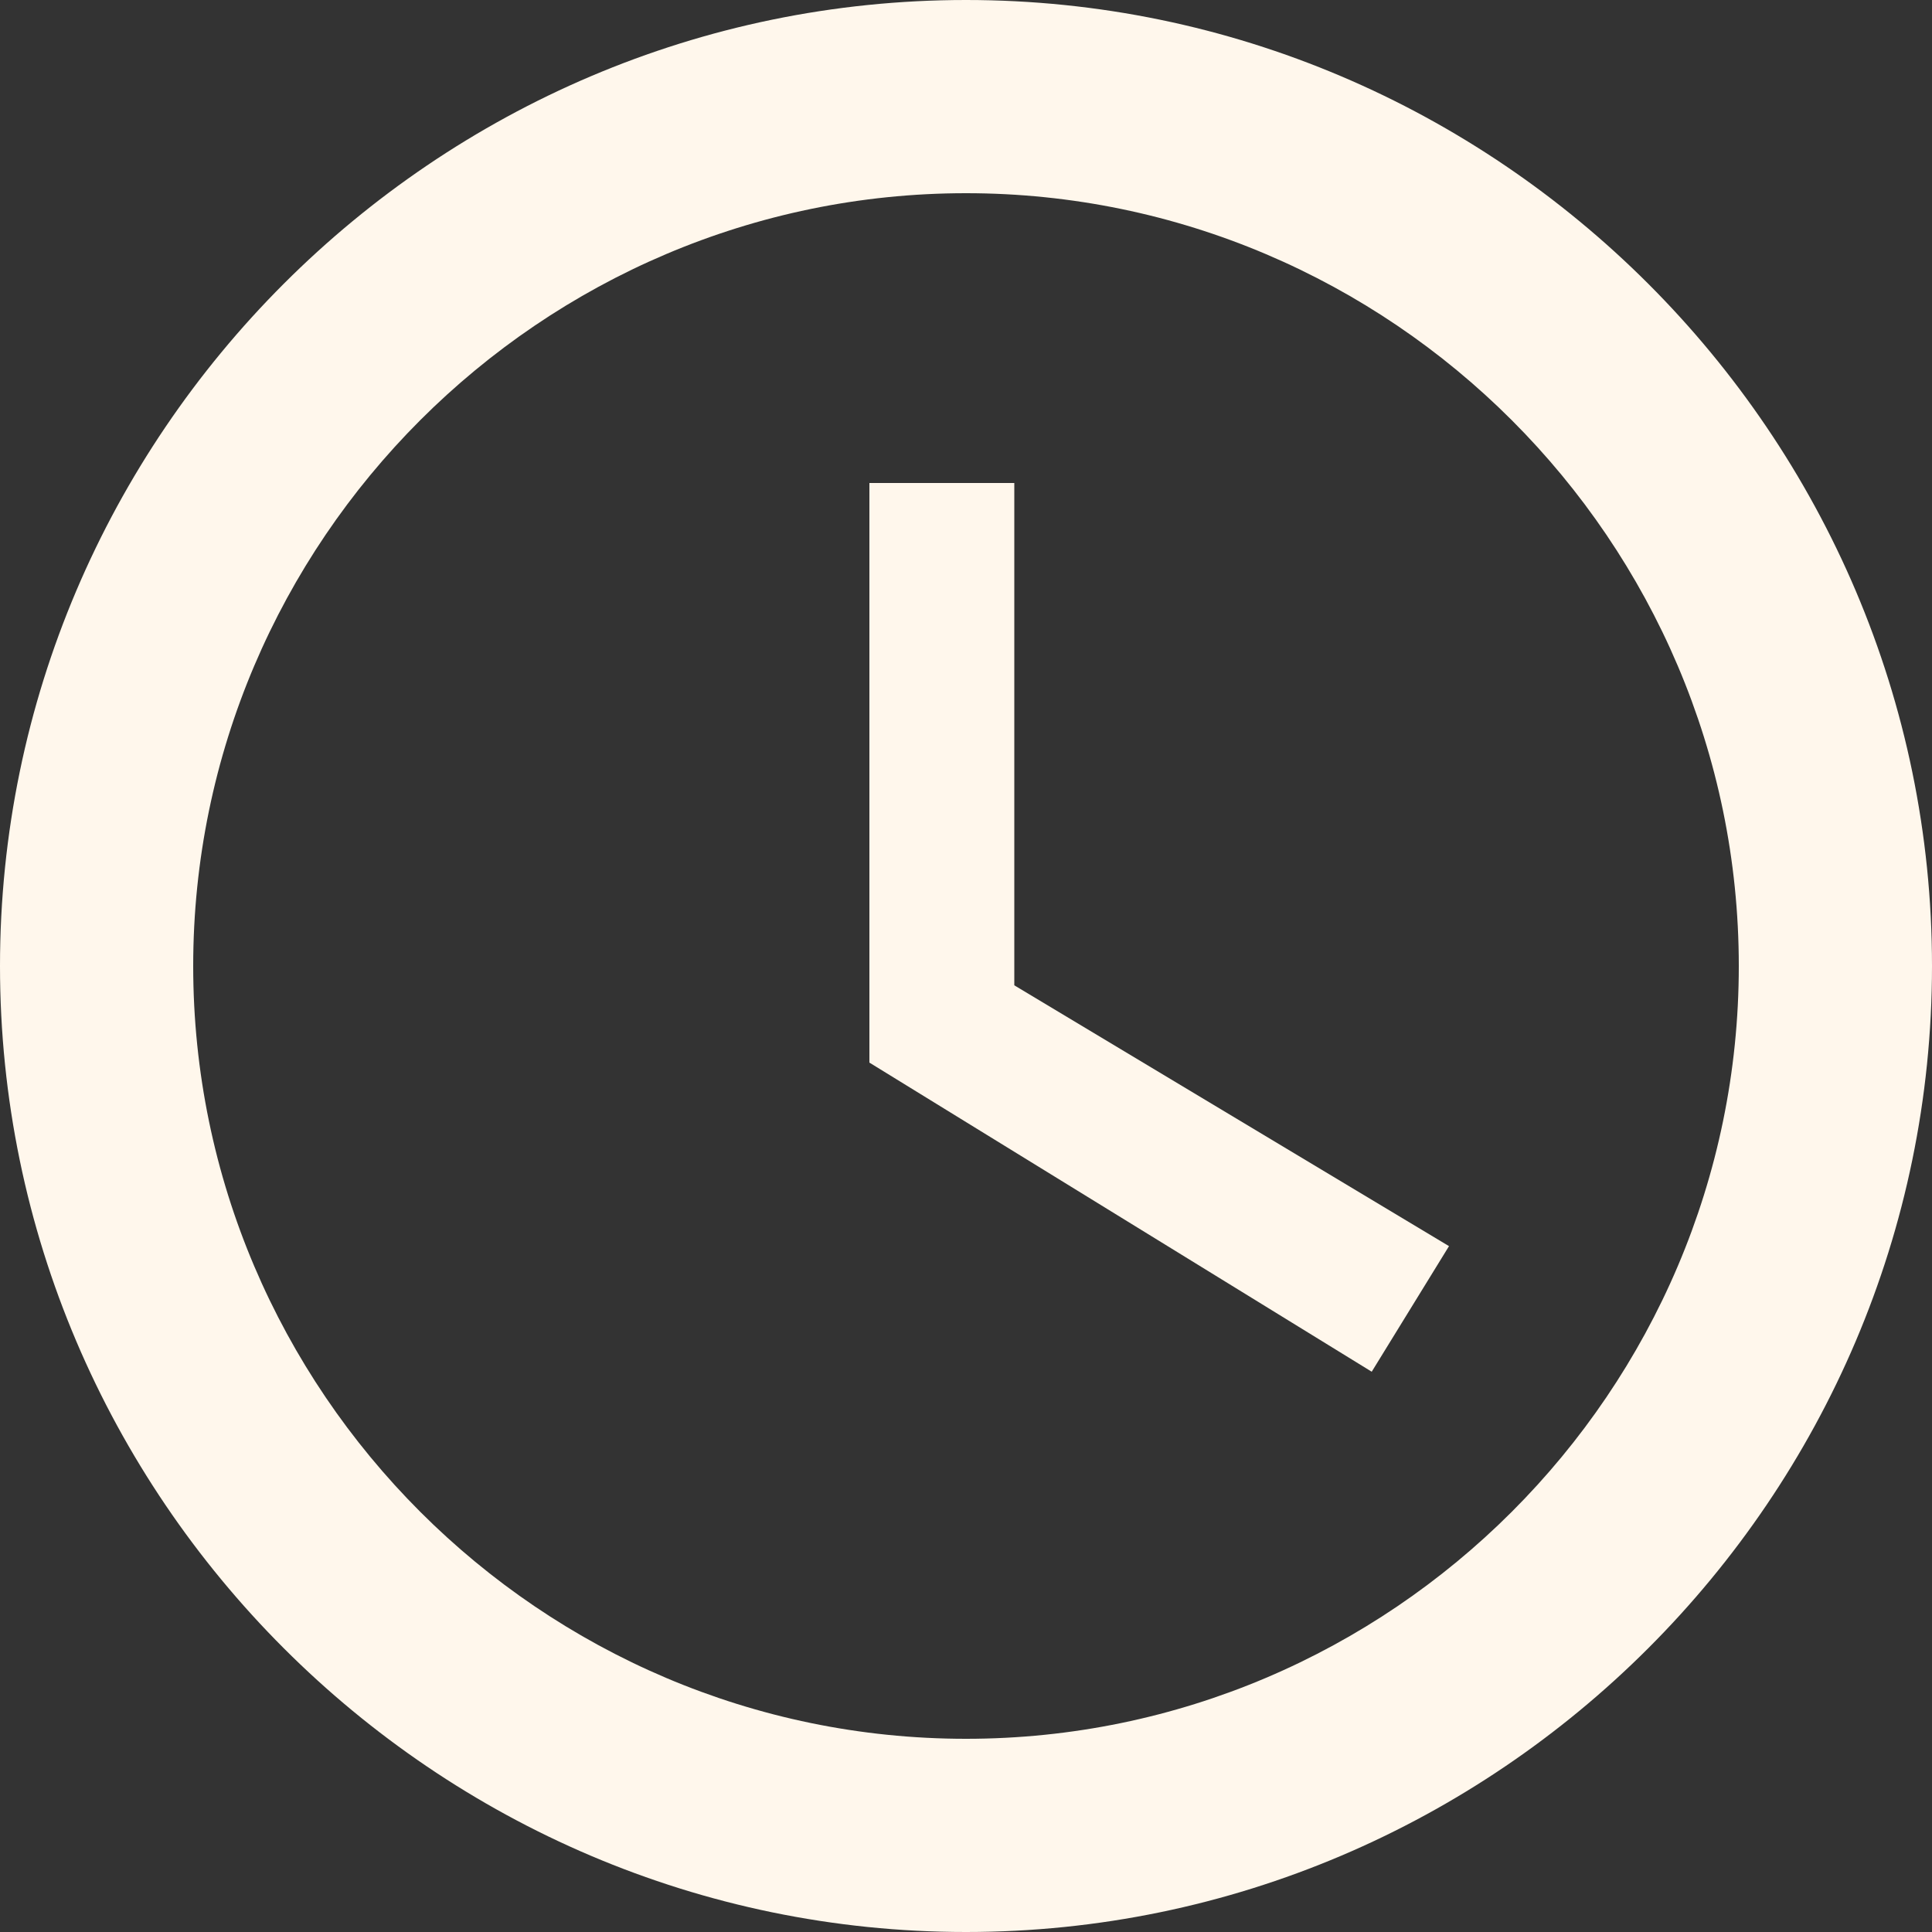 <svg width="24" height="24" viewBox="0 0 24 24" fill="none" xmlns="http://www.w3.org/2000/svg">
<rect x="0" y="0" width="24" height="24" fill="#333333" stroke="none"/>
<g clip-path="url(#clip0_45_1703)">
<path d="M12 0C5.4 0 0 5.4 0 12C0 18.6 5.4 24 12 24C18.6 24 24 18.6 24 12C24 5.4 18.6 0 12 0ZM12 21.6C6.72 21.6 2.4 17.28 2.4 12C2.4 6.72 6.72 2.4 12 2.4C17.28 2.4 21.6 6.72 21.6 12C21.6 17.28 17.28 21.6 12 21.6Z" fill="#FFF7EC"/>
<path d="M12.6 6H10.8V13.2L17.04 17.04L18 15.48L12.6 12.24V6Z" fill="#FFF7EC"/>
</g>
<defs>
<clipPath id="clip0_45_1703">
<rect width="24" height="24" fill="white"/>
</clipPath>
</defs>
</svg>

